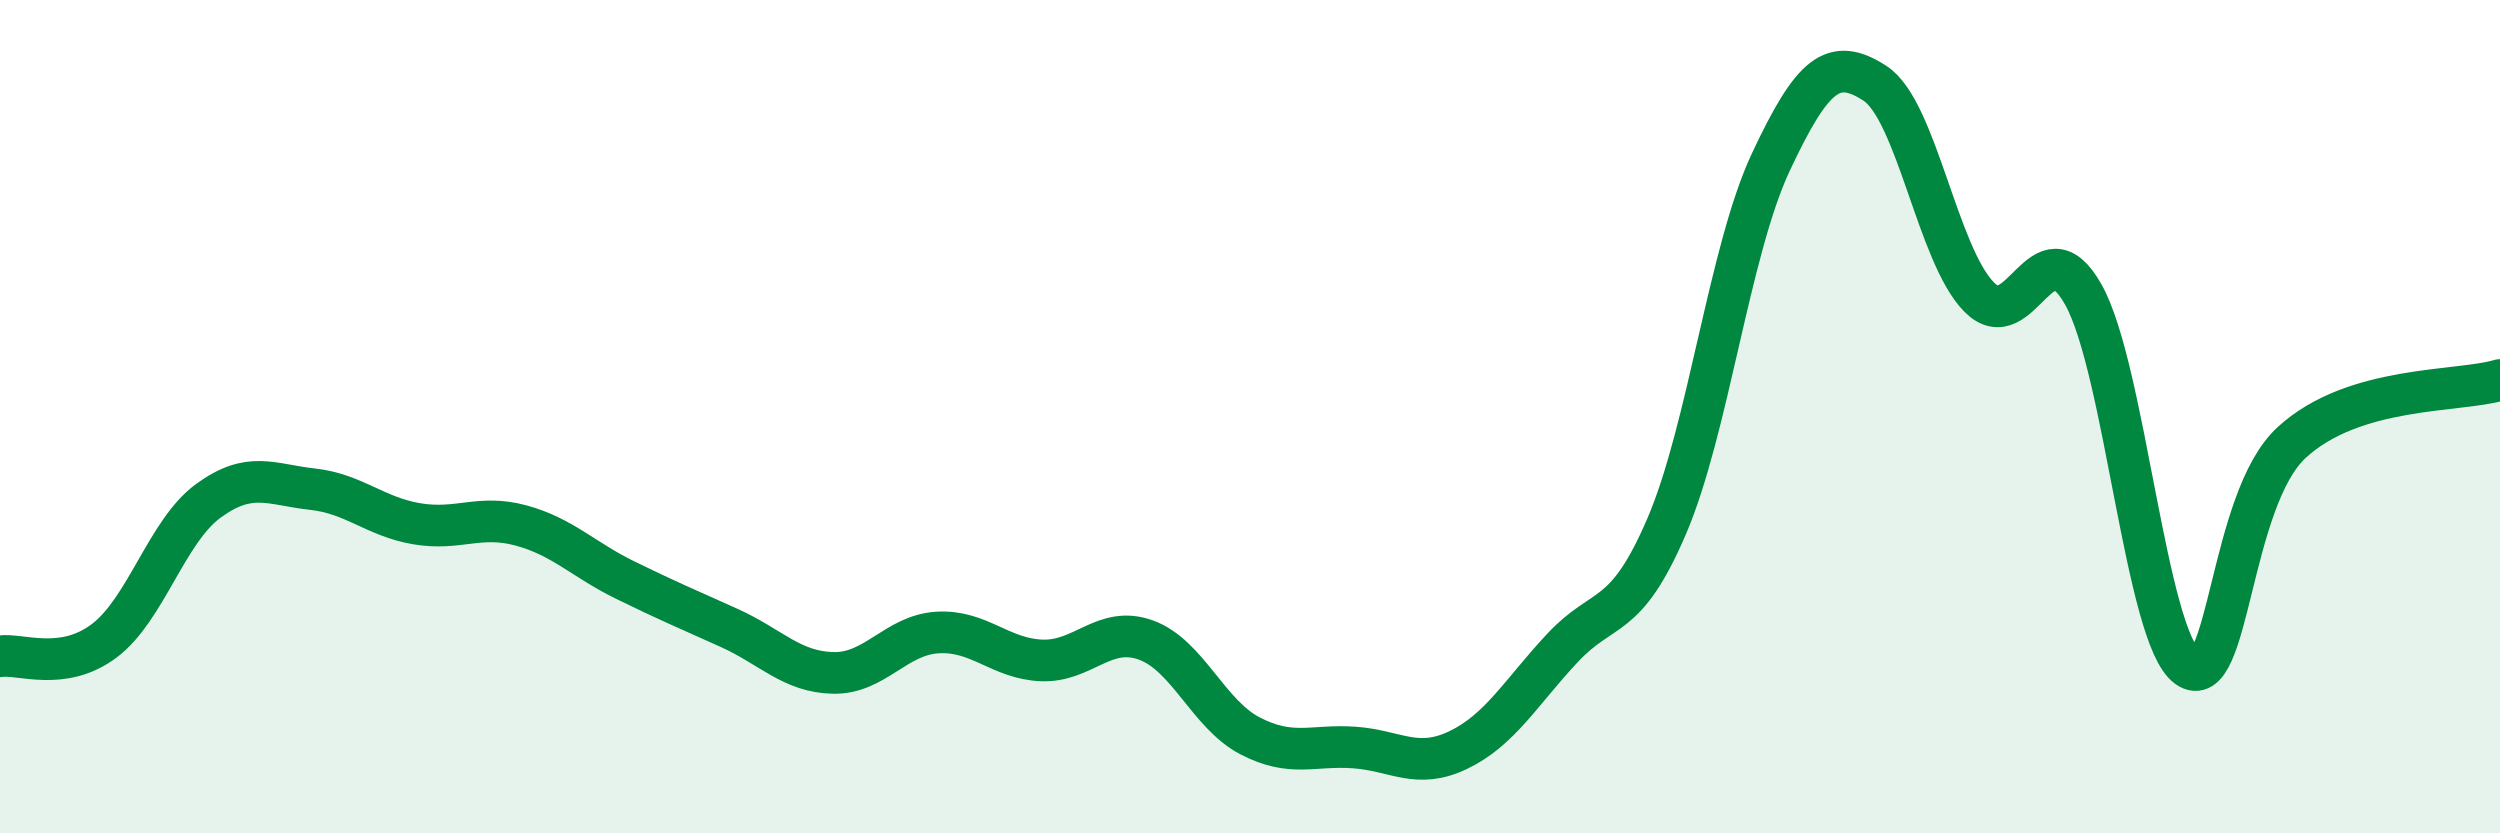 
    <svg width="60" height="20" viewBox="0 0 60 20" xmlns="http://www.w3.org/2000/svg">
      <path
        d="M 0,15.75 C 0.5,15.68 1.5,16.13 2.5,15.38 C 3.5,14.63 4,12.75 5,12.02 C 6,11.29 6.5,11.63 7.5,11.74 C 8.5,11.85 9,12.4 10,12.57 C 11,12.74 11.5,12.34 12.5,12.61 C 13.5,12.88 14,13.43 15,13.92 C 16,14.41 16.5,14.62 17.5,15.07 C 18.5,15.52 19,16.13 20,16.15 C 21,16.17 21.5,15.24 22.5,15.18 C 23.5,15.12 24,15.81 25,15.85 C 26,15.89 26.5,15 27.5,15.36 C 28.5,15.72 29,17.14 30,17.66 C 31,18.18 31.5,17.87 32.5,17.94 C 33.5,18.01 34,18.48 35,18 C 36,17.52 36.5,16.62 37.5,15.55 C 38.5,14.48 39,14.96 40,12.63 C 41,10.3 41.5,6.02 42.5,3.89 C 43.5,1.76 44,1.35 45,2 C 46,2.65 46.5,6.12 47.5,7.13 C 48.5,8.14 49,5.29 50,7.07 C 51,8.85 51.5,15.3 52.5,16.01 C 53.5,16.72 53.5,12 55,10.62 C 56.5,9.24 59,9.42 60,9.12L60 20L0 20Z"
        fill="#008740"
        opacity="0.1"
        stroke-linecap="round"
        stroke-linejoin="round"
      />
      <path
        d="M 0,15.75 C 0.5,15.68 1.5,16.13 2.5,15.38 C 3.5,14.63 4,12.75 5,12.02 C 6,11.29 6.5,11.63 7.5,11.74 C 8.5,11.85 9,12.4 10,12.57 C 11,12.74 11.5,12.34 12.5,12.61 C 13.5,12.88 14,13.43 15,13.92 C 16,14.41 16.5,14.62 17.5,15.07 C 18.5,15.52 19,16.13 20,16.15 C 21,16.17 21.5,15.24 22.5,15.18 C 23.5,15.12 24,15.81 25,15.85 C 26,15.89 26.5,15 27.5,15.36 C 28.5,15.72 29,17.14 30,17.66 C 31,18.18 31.5,17.87 32.5,17.94 C 33.5,18.01 34,18.48 35,18 C 36,17.52 36.5,16.62 37.5,15.55 C 38.5,14.48 39,14.96 40,12.63 C 41,10.3 41.5,6.02 42.5,3.89 C 43.5,1.76 44,1.35 45,2 C 46,2.65 46.5,6.12 47.5,7.13 C 48.5,8.14 49,5.29 50,7.07 C 51,8.85 51.5,15.3 52.5,16.01 C 53.5,16.72 53.5,12 55,10.62 C 56.5,9.24 59,9.42 60,9.12"
        stroke="#008740"
        stroke-width="1"
        fill="none"
        stroke-linecap="round"
        stroke-linejoin="round"
      />
    </svg>
  